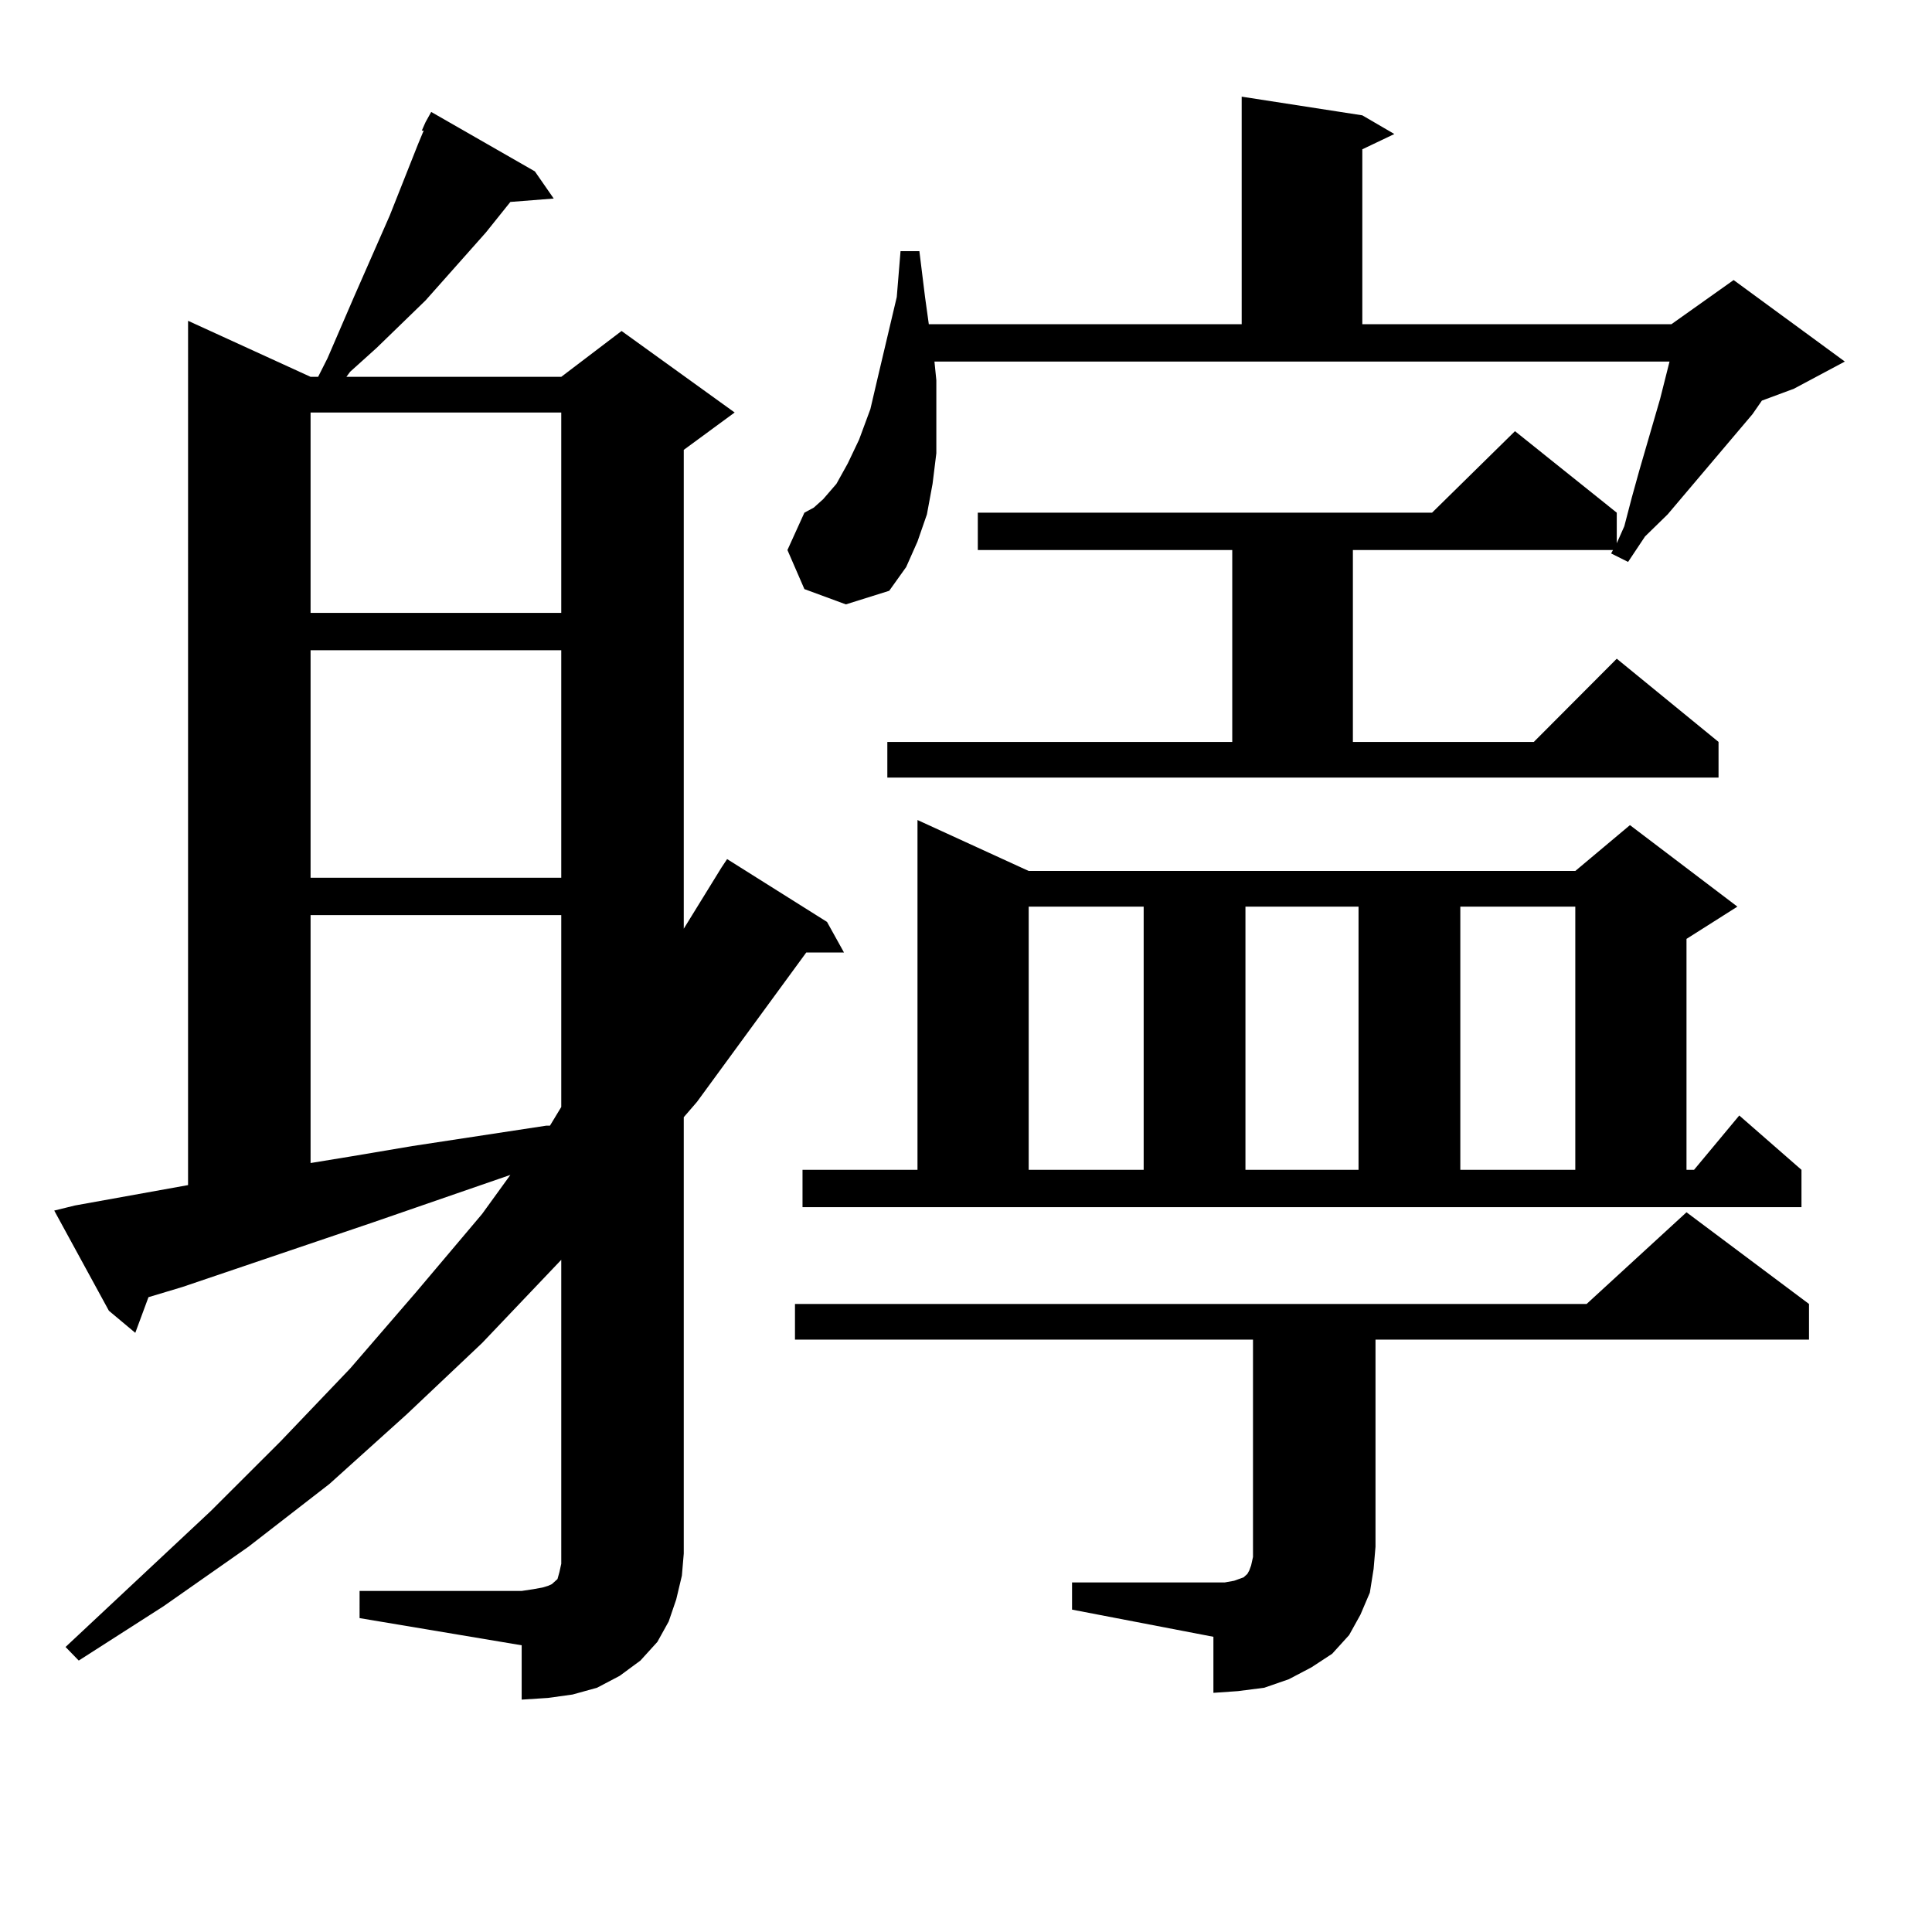 <?xml version="1.0" encoding="utf-8"?>
<!-- Generator: Adobe Illustrator 16.0.0, SVG Export Plug-In . SVG Version: 6.00 Build 0)  -->
<!DOCTYPE svg PUBLIC "-//W3C//DTD SVG 1.1//EN" "http://www.w3.org/Graphics/SVG/1.1/DTD/svg11.dtd">
<svg version="1.1" id="图层_1" xmlns="http://www.w3.org/2000/svg" xmlns:xlink="http://www.w3.org/1999/xlink" x="0px" y="0px"
	 width="1000px" height="1000px" viewBox="0 0 1000 1000" enable-background="new 0 0 1000 1000" xml:space="preserve">
<path d="M186.117,823.469h83.9l5.854-0.879l4.878-0.879l2.927-0.879l1.951-0.879l0.976-0.879l0.976-0.879l0.976-0.879l0.976-3.516
	l0.976-4.395v-5.273V652.082l-40.975,43.066l-39.023,36.914l-39.999,36.035l-41.95,32.52l-43.901,30.762l-43.901,28.125
	l-6.829-7.031l75.12-70.313l36.097-36.035l36.097-37.793l34.146-39.551l34.146-40.43l14.634-20.215l-71.218,24.609l-98.534,33.398
	l-17.561,5.273l-6.829,18.457l-13.658-11.426l-28.292-51.855l10.731-2.637l58.535-10.547V166.047l63.413,29.004h3.902l4.878-9.668
	l13.658-31.641l18.536-42.188l14.634-36.914l2.927-7.031h-0.976l1.951-4.395l2.927-5.273l53.657,30.762l9.756,14.063l-22.438,1.758
	l-12.683,15.82L220.263,155.5l-25.365,24.609l-13.658,12.305l-1.951,2.637h111.217l31.219-23.73l58.535,42.188l-26.341,19.336
	v247.852l19.512-31.641l2.927-4.395l51.706,32.52l8.78,15.82h-19.512l-56.584,77.344l-6.829,7.91v225.879l-0.976,11.426
	l-2.927,12.305l-3.902,11.426l-5.854,10.547l-8.78,9.668l-10.731,7.91l-11.707,6.152l-12.683,3.516l-12.683,1.758l-13.658,0.879
	v-28.125l-83.9-14.063V823.469z M160.752,213.508v103.711h129.753V213.508H160.752z M160.752,336.555v117.773h129.753V336.555
	H160.752z M160.752,473.664v128.32l21.463-3.516l31.219-5.273l69.267-10.547h1.951l5.854-9.668v-99.316H160.752z M459.281,384.016
	h178.532v-99.316H506.109v-19.336h235.116l42.926-42.188l52.682,42.188v15.82l3.902-8.789l3.902-14.941l3.902-14.063l10.731-36.914
	l4.878-19.336H483.671l0.976,9.668v19.336v18.457l-1.951,15.82l-2.927,15.82l-4.878,14.063l-5.854,13.184l-8.78,12.305
	l-22.438,7.031l-21.463-7.91l-8.78-20.215l8.78-19.336l4.878-2.637l4.878-4.395l6.829-7.91l5.854-10.547l5.854-12.305l5.854-15.82
	l3.902-16.699l9.756-41.309l1.951-23.73h9.756l2.927,23.73l1.951,14.063h161.947V50.031l62.438,9.668l16.585,9.668l-16.585,7.91
	v90.527h159.996l32.194-22.852l57.56,42.188l-26.341,14.063l-16.585,6.152l-4.878,7.031l-43.901,51.855l-11.707,11.426l-8.78,13.184
	l-8.78-4.395l0.976-1.758H700.251v99.316h93.656l42.926-43.066l52.682,43.066v18.457H459.281V384.016z M554.889,819.074h73.169
	h5.854l4.878-0.879l4.878-1.758l1.951-1.758l0.976-1.758l0.976-2.637l0.976-4.395v-5.273V693.391H411.478v-18.457h409.746
	l51.706-47.461l63.413,47.461v18.457H711.958v107.227l-0.976,11.426l-1.951,12.305l-4.878,11.426L698.3,846.32l-8.78,9.668
	l-10.731,7.031l-11.707,6.152l-12.683,4.395l-13.658,1.758l-12.683,0.879v-29.004l-73.169-14.063V819.074z M415.38,605.5h59.511
	V424.445l57.56,26.367h282.92l28.292-23.73l55.608,42.188l-26.341,16.699V605.5h3.902l23.414-28.125L932.44,605.5v19.336H415.38
	V605.5z M532.45,469.27V605.5h59.511V469.27H532.45z M644.643,469.27V605.5h58.535V469.27H644.643z M755.859,469.27V605.5h59.511
	V469.27H755.859z"/>
</svg>
